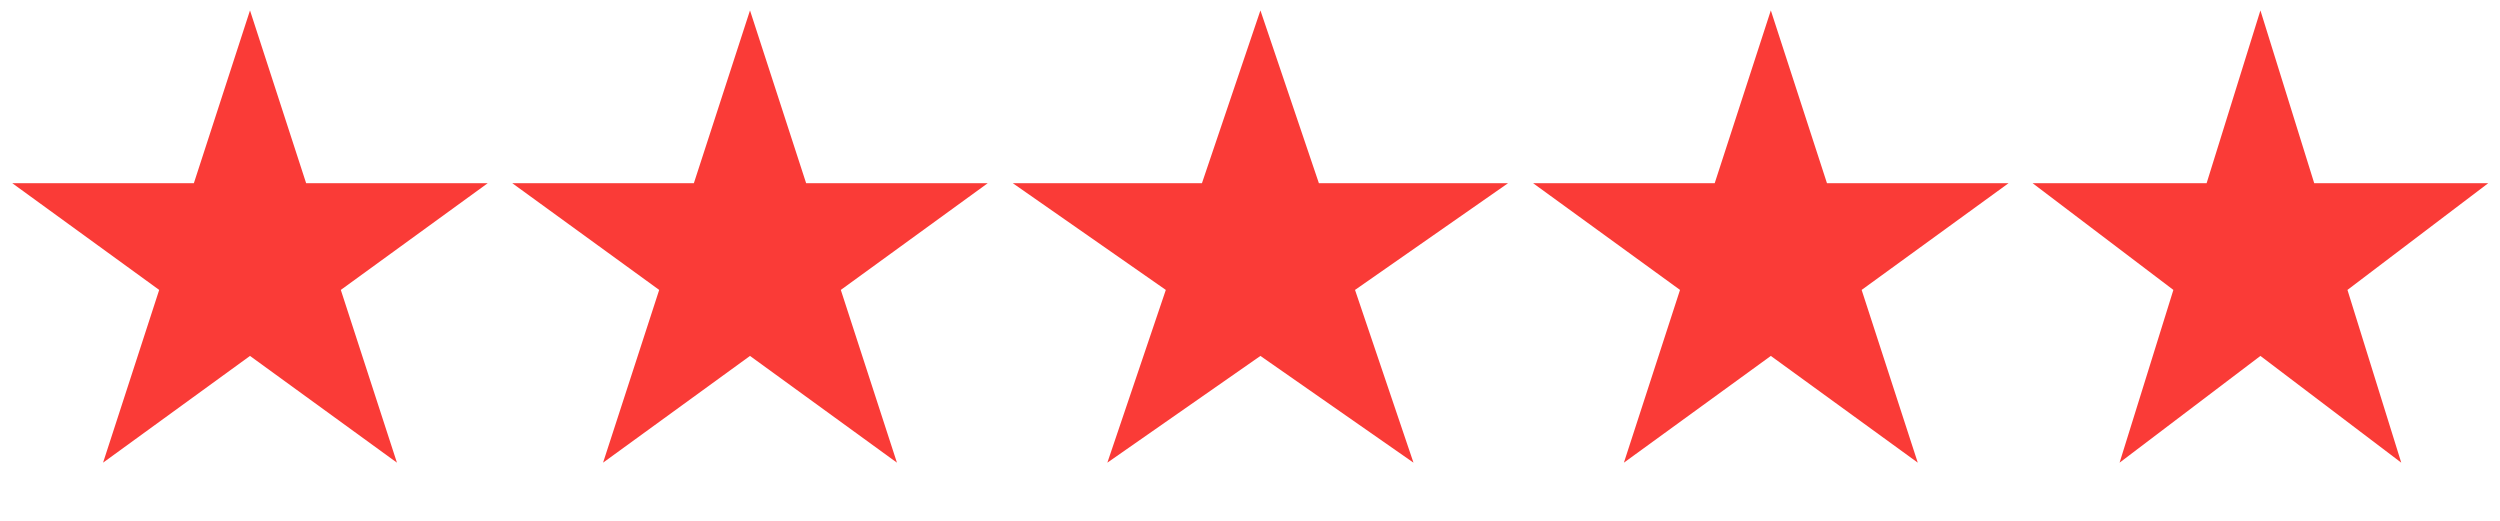 <svg width="120" height="25" viewBox="0 0 120 25" fill="none" xmlns="http://www.w3.org/2000/svg">
<path d="M12 0.5L14.694 8.792H23.413L16.359 13.916L19.053 22.208L12 17.084L4.947 22.208L7.641 13.916L0.587 8.792H9.306L12 0.5Z" fill="#FA3B37"/>
<path d="M36 0.5L38.694 8.792H47.413L40.359 13.916L43.053 22.208L36 17.084L28.947 22.208L31.641 13.916L24.587 8.792H33.306L36 0.5Z" fill="#FA3B37"/>
<path d="M60.5 0.5L63.306 8.792H72.388L65.041 13.916L67.847 22.208L60.5 17.084L53.153 22.208L55.959 13.916L48.612 8.792H57.694L60.5 0.5Z" fill="#FA3B37"/>
<path d="M85 0.5L87.694 8.792H96.413L89.359 13.916L92.053 22.208L85 17.084L77.947 22.208L80.641 13.916L73.587 8.792H82.306L85 0.5Z" fill="#FA3B37"/>
<path d="M108.5 0.5L111.082 8.792H119.437L112.678 13.916L115.26 22.208L108.5 17.084L101.74 22.208L104.322 13.916L97.563 8.792H105.918L108.5 0.5Z" fill="#FA3B37"/>
</svg>
